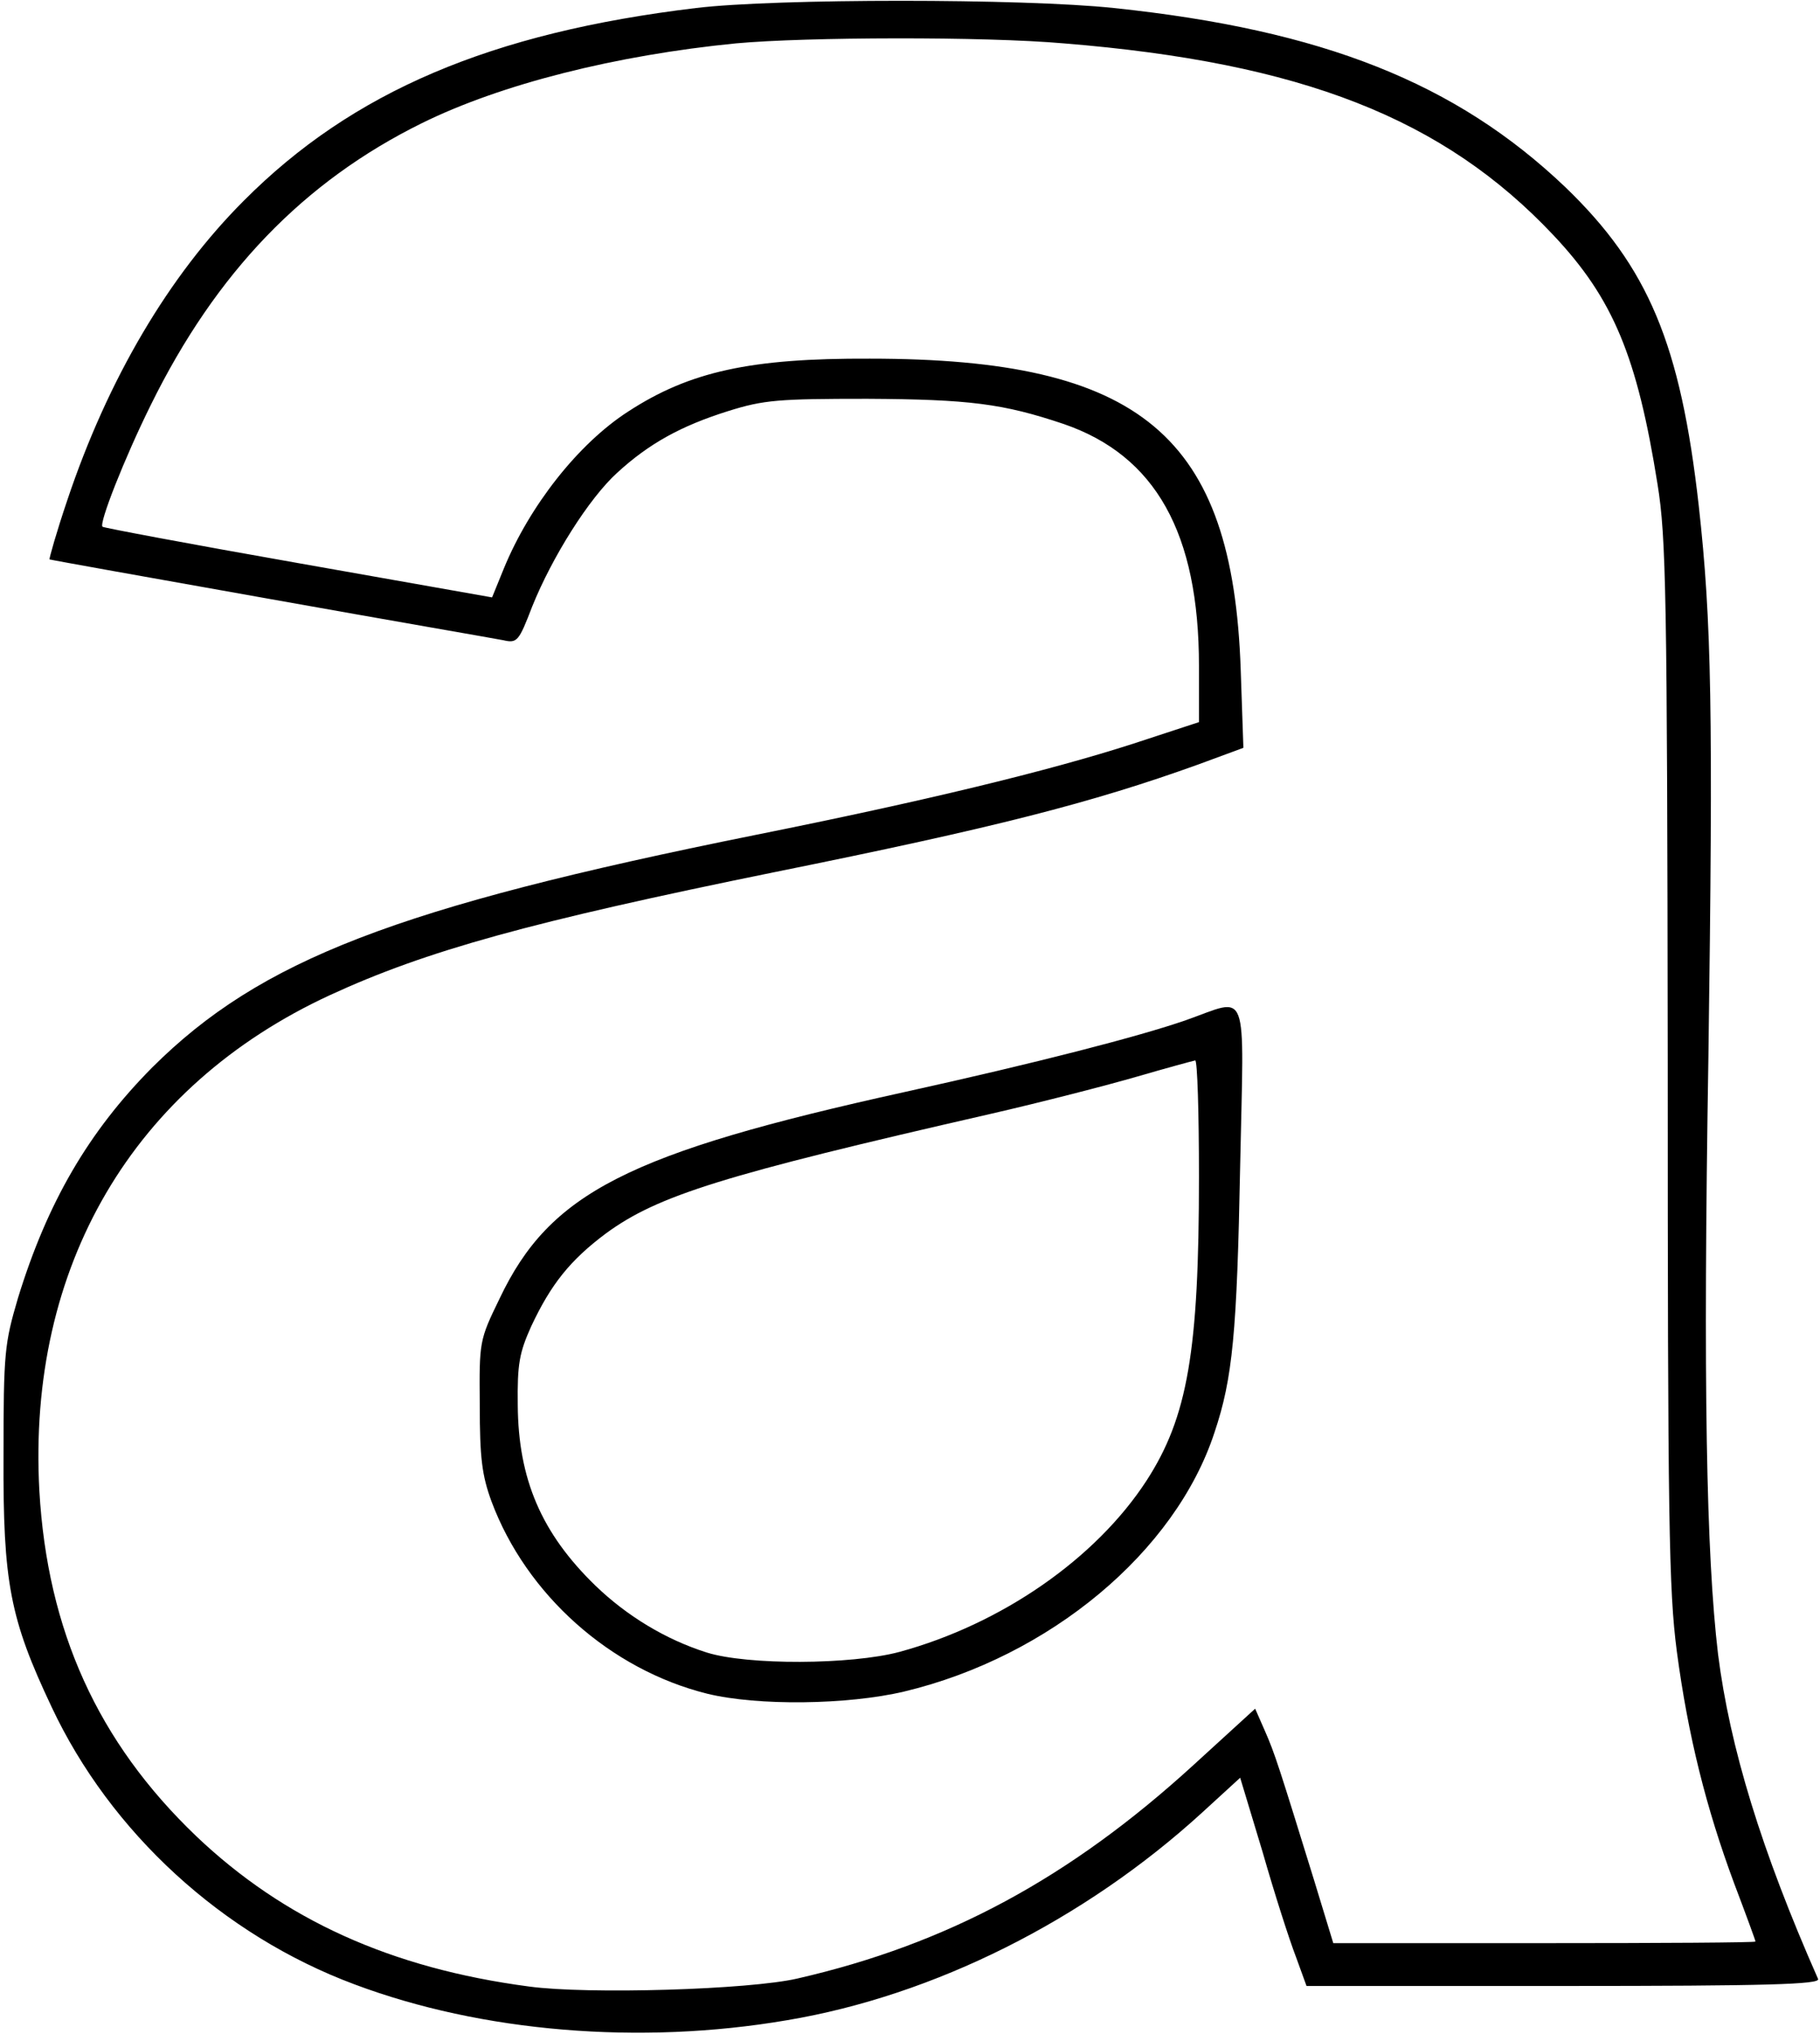 <?xml version="1.0" encoding="UTF-8" standalone="yes"?>
<svg version="1.0" xmlns="http://www.w3.org/2000/svg" width="89.833mm" height="100.369mm" viewBox="0 0 340 380" preserveAspectRatio="xMidYMid meet">
  <g transform="translate(0,380) scale(0.1,-0.1)" fill="#000000" stroke="none">
    <path d="M1300 3785 c-383 -46 -642 -156 -845 -360 -140 -140 -254 -333 -330
-560 -20 -59 -34 -109 -33 -110 2 -1 187 -34 412 -74 224 -40 421 -74 436 -77
26 -6 29 -2 54 63 37 92 106 202 159 250 59 54 118 87 207 115 67 21 94 23
260 23 191 -1 254 -9 367 -47 172 -59 253 -204 253 -452 l0 -105 -122 -40
c-161 -52 -394 -108 -708 -171 -670 -135 -924 -233 -1126 -434 -119 -120 -196
-252 -251 -431 -25 -85 -27 -101 -27 -295 -1 -237 12 -304 90 -469 110 -234
319 -426 566 -518 237 -89 533 -114 808 -67 275 46 556 187 776 388 l71 65 42
-139 c22 -77 50 -164 62 -195 l20 -55 481 0 c380 0 479 3 475 13 -106 240
-165 433 -187 607 -22 186 -28 503 -18 1115 9 647 6 814 -18 1030 -34 302 -94
446 -250 596 -204 194 -452 293 -843 334 -169 18 -632 18 -781 0z m687 -66
c445 -36 710 -140 916 -359 111 -118 156 -226 194 -465 16 -99 18 -204 19
-1080 0 -857 2 -985 17 -1100 21 -158 55 -293 107 -433 22 -58 40 -107 40
-109 0 -2 -178 -3 -395 -3 l-394 0 -36 118 c-65 210 -73 236 -92 279 l-18 41
-115 -105 c-232 -212 -461 -335 -740 -399 -90 -21 -392 -30 -502 -15 -258 34
-458 125 -622 281 -184 176 -278 384 -293 645 -23 419 175 756 543 926 180 83
375 137 832 230 411 83 591 129 791 201 l84 31 -5 146 c-15 437 -186 581 -693
581 -223 1 -337 -24 -452 -99 -93 -60 -184 -176 -232 -293 l-22 -54 -362 64
c-199 35 -364 66 -366 68 -7 6 41 128 90 227 122 248 286 418 507 527 148 73
363 127 587 149 131 12 464 13 612 0z"/>
    <path d="M2215 1894 c-86 -30 -280 -80 -525 -134 -517 -114 -663 -188 -757
-386 -38 -78 -38 -80 -37 -199 0 -98 4 -131 22 -180 65 -174 222 -314 403
-359 94 -23 262 -21 368 4 272 65 507 261 580 484 34 101 42 186 48 499 7 342
18 313 -102 271z m25 -292 c0 -326 -21 -449 -98 -568 -95 -146 -271 -268 -462
-320 -90 -24 -284 -25 -360 -1 -76 24 -149 68 -208 125 -101 98 -144 199 -145
337 -1 77 3 98 25 147 37 79 73 124 140 174 97 71 219 109 718 223 96 22 220
54 275 70 55 16 103 29 108 30 4 0 7 -97 7 -217z"/>
  </g>
</svg>